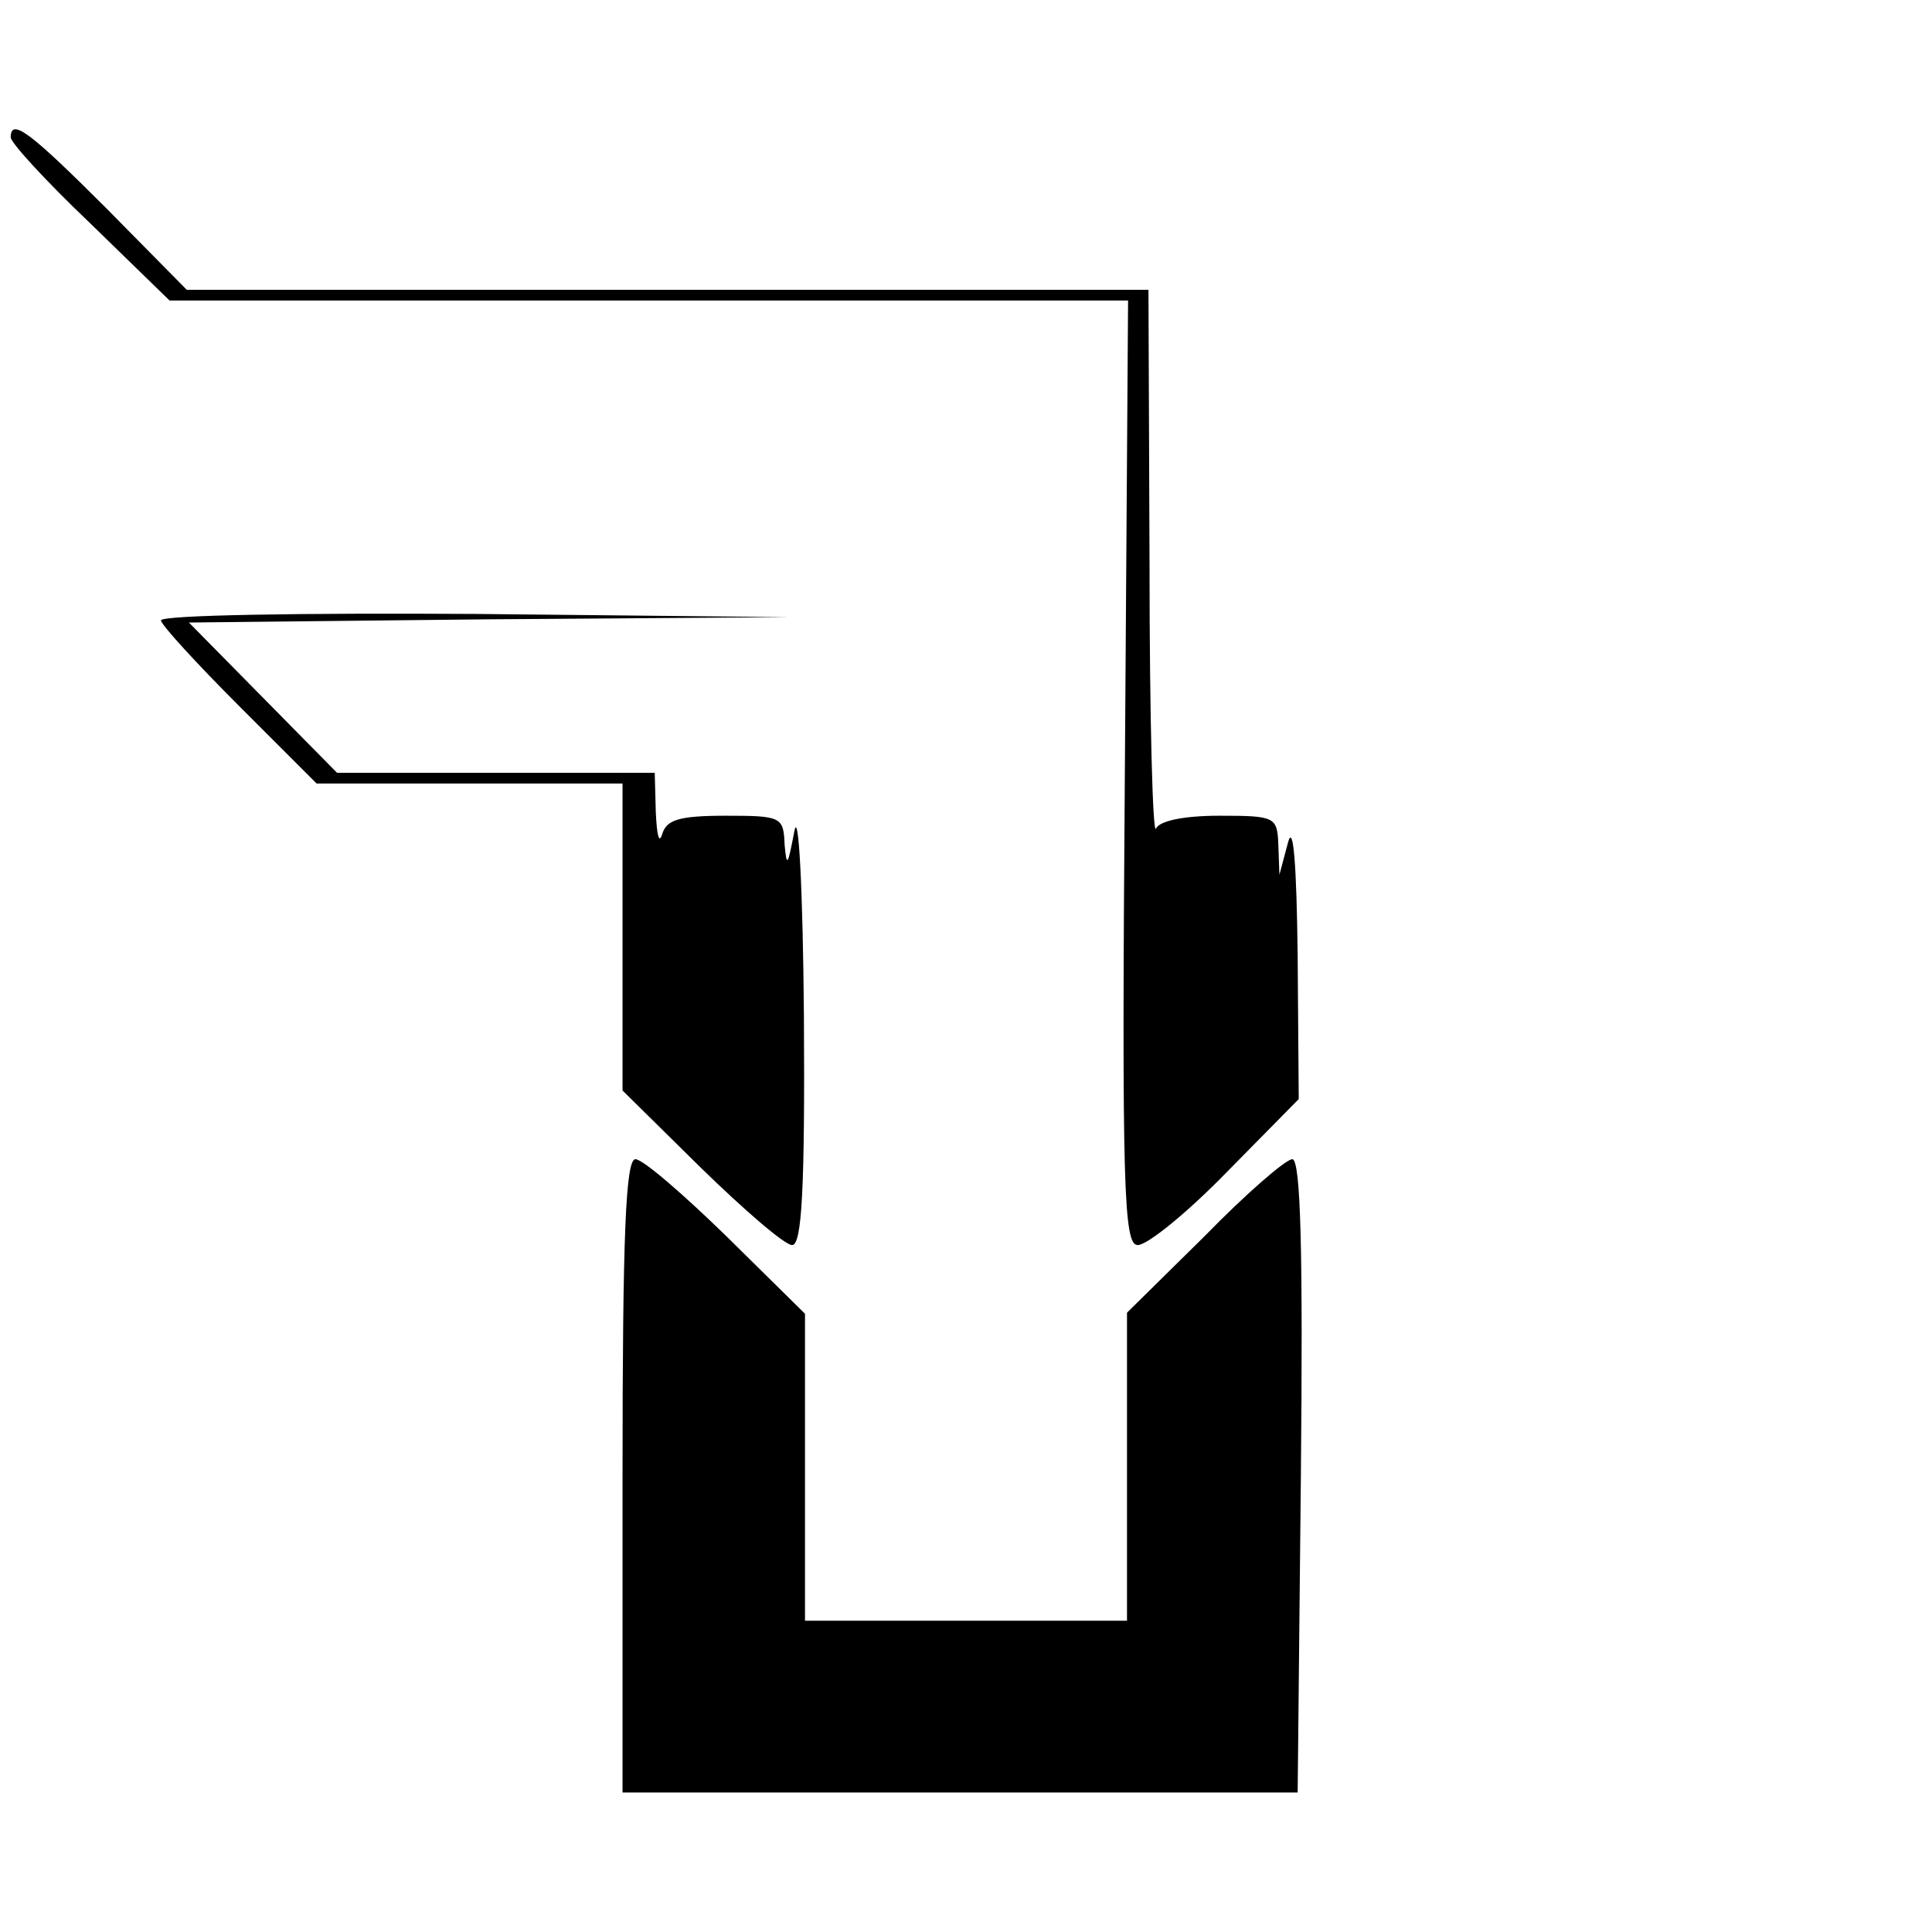 <?xml version="1.0" standalone="no"?>
<!DOCTYPE svg PUBLIC "-//W3C//DTD SVG 20010904//EN"
 "http://www.w3.org/TR/2001/REC-SVG-20010904/DTD/svg10.dtd">
<svg version="1.0" xmlns="http://www.w3.org/2000/svg"
 width="180pt" height="180pt" viewBox="0 0 180 180"
 preserveAspectRatio="xMidYMid meet">
<g transform="translate(0,180) scale(0.1,-0.1)"
fill="#000000" stroke="none">
<path d="M10 1672 c0 -5 33 -41 74 -80 l74 -72 446 0 447 0 -3 -440 c-3 -389
-1 -440 12 -440 9 0 46 30 83 68 l67 68 -1 134 c-1 84 -4 124 -9 105 l-8 -30
-1 28 c-1 26 -3 27 -55 27 -34 0 -56 -5 -59 -12 -3 -7 -6 103 -6 245 l-1 257
-448 0 -448 0 -74 75 c-71 71 -90 86 -90 67z"/>
<path d="M150 1222 c0 -4 33 -40 73 -80 l72 -72 143 0 142 0 0 -143 0 -143 73
-72 c40 -39 78 -72 85 -72 9 0 12 51 11 213 -1 120 -5 195 -9 172 -6 -31 -7
-34 -9 -12 -1 26 -3 27 -55 27 -44 0 -55 -4 -59 -17 -3 -10 -5 -1 -6 20 l-1
37 -148 0 -148 0 -69 70 -69 70 279 3 280 2 -292 3 c-161 1 -293 -1 -293 -6z"/>
<path d="M580 425 l0 -295 315 0 314 0 3 295 c2 206 0 295 -8 295 -6 0 -43
-32 -82 -72 l-72 -71 0 -144 0 -143 -150 0 -150 0 0 143 0 143 -73 72 c-40 39
-78 72 -85 72 -9 0 -12 -69 -12 -295z"/>
</g>
</svg>
